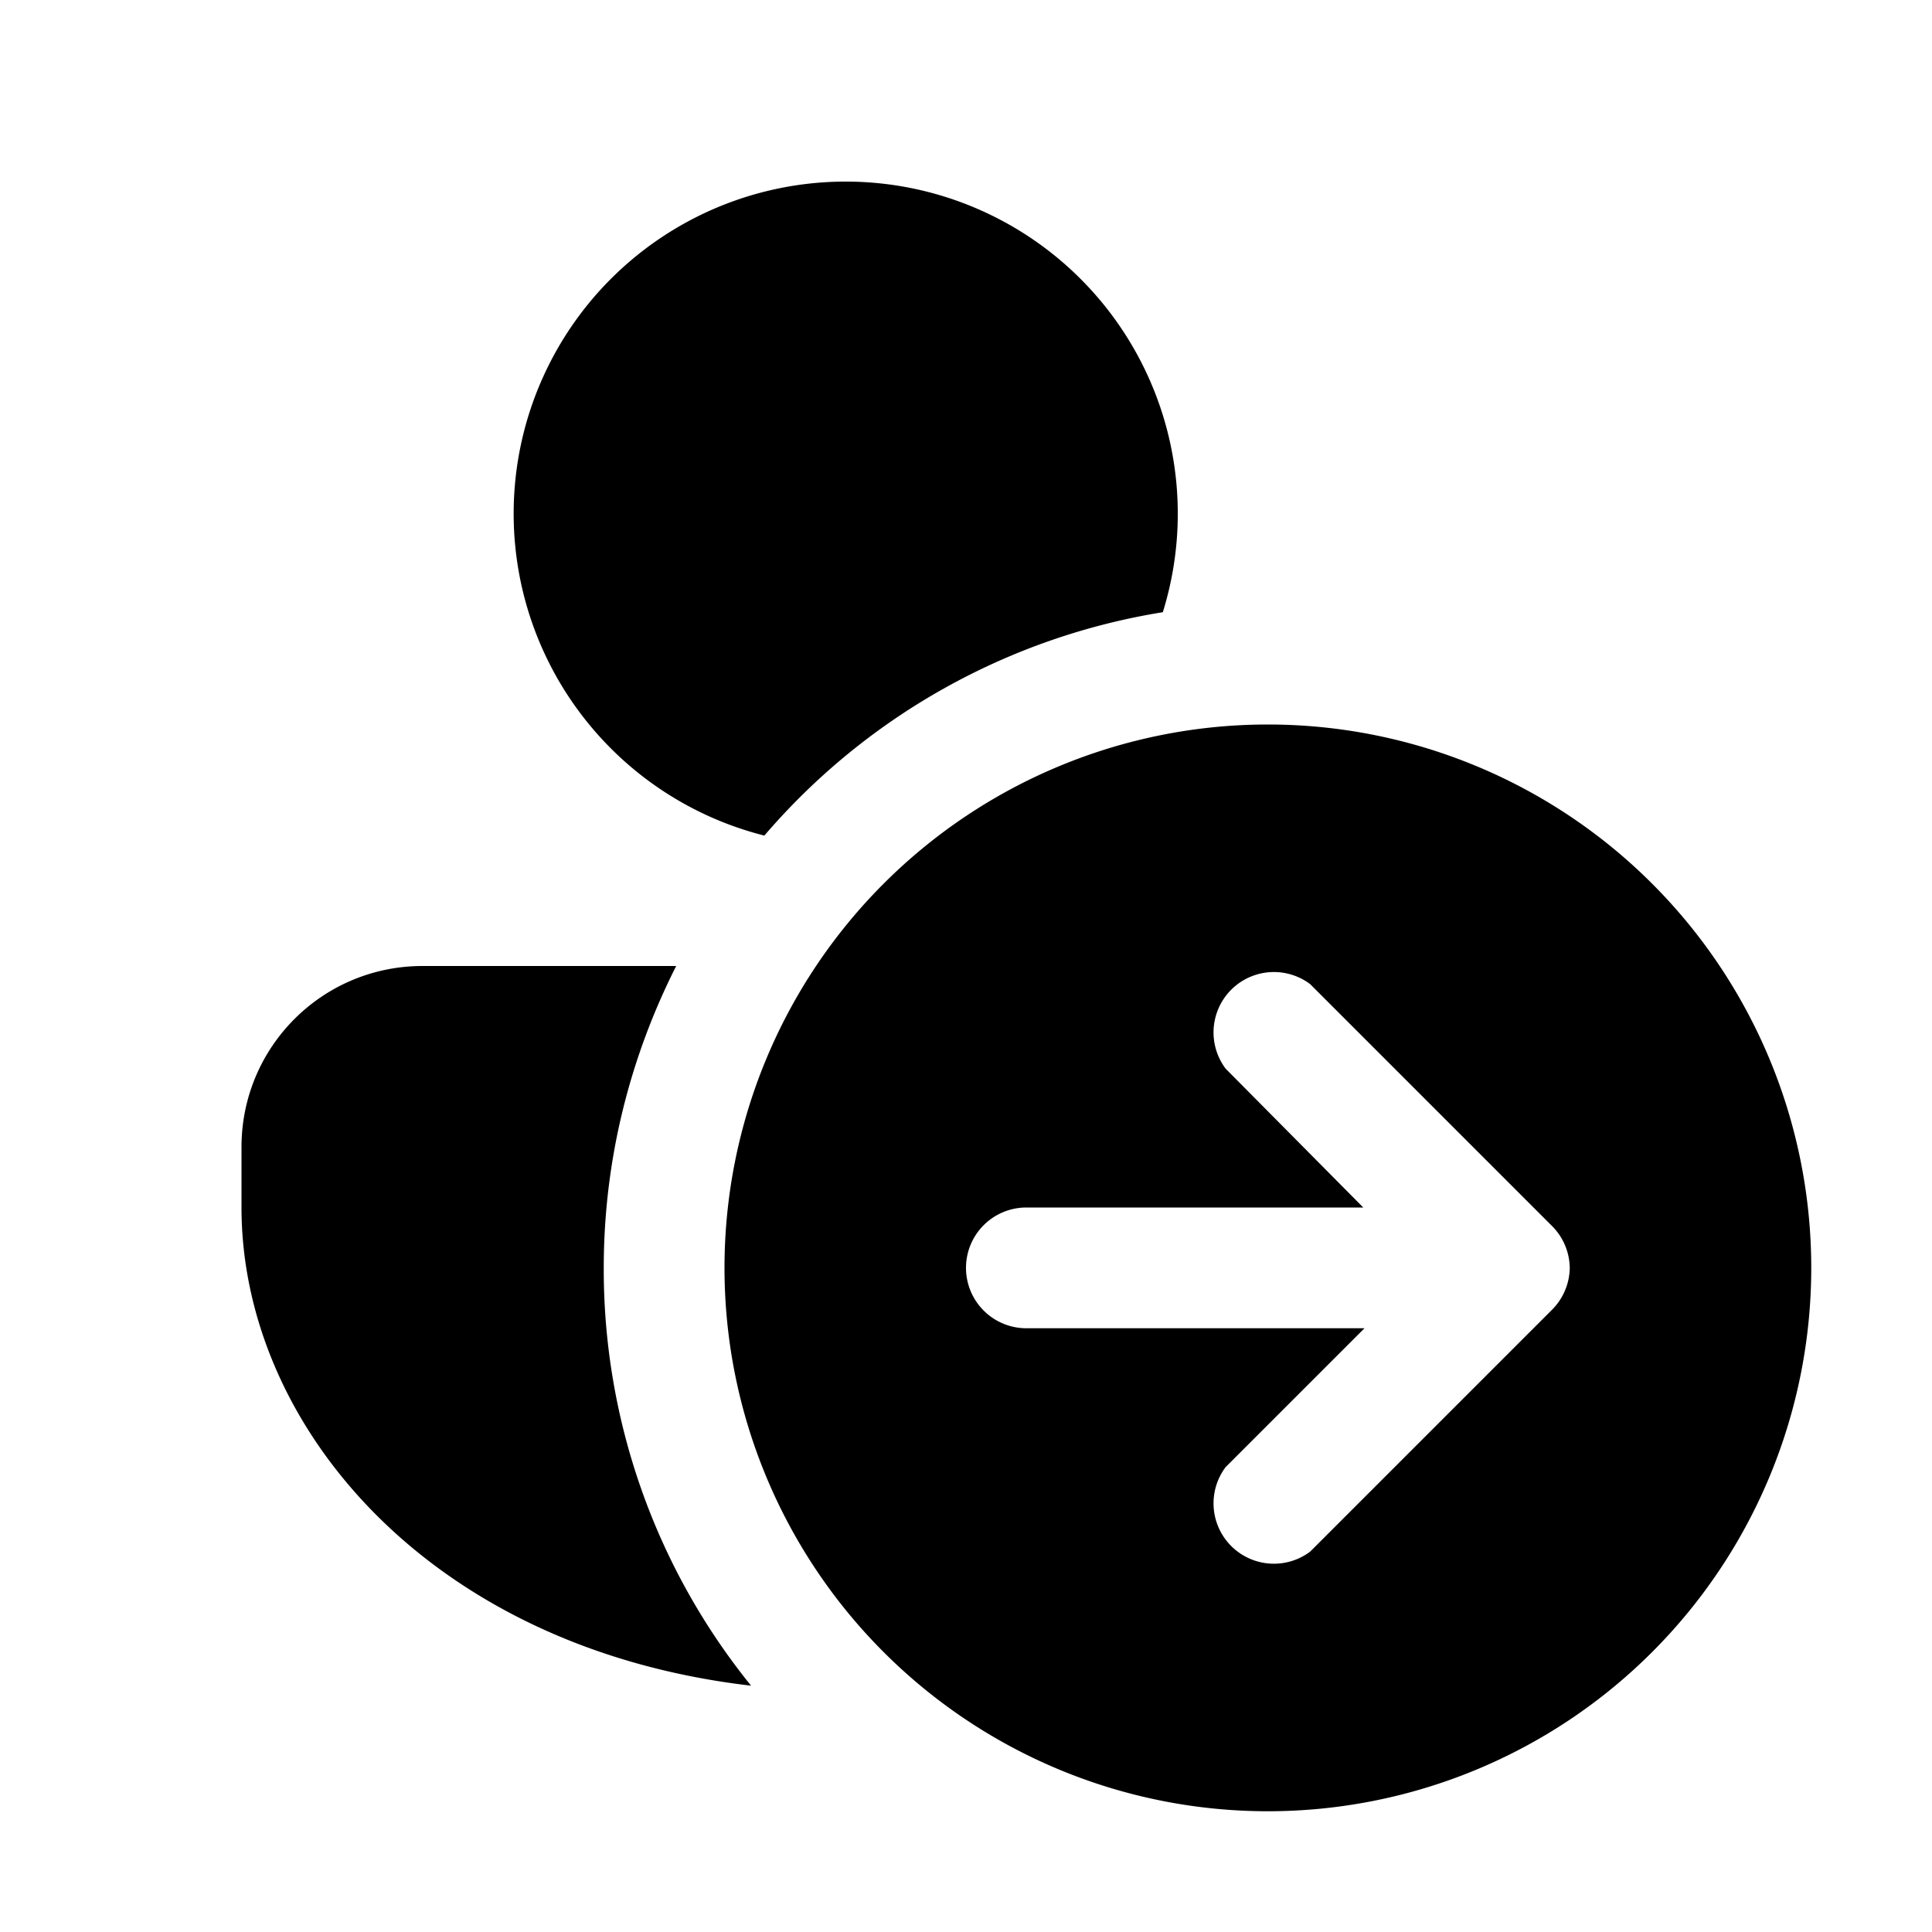 <svg width="16" height="16" viewBox="0 0 16 16" xmlns="http://www.w3.org/2000/svg"><path d="M6.33 6.92a5.5 5.5 0 0 1 3.3-1.85 2.75 2.75 0 1 0-3.3 1.85ZM5 10.5c0-.9.22-1.75.6-2.5H3.5C2.67 8 2 8.67 2 9.5v.5c0 1.8 1.55 3.65 4.22 3.96A5.48 5.48 0 0 1 5 10.5Zm10 0a4.5 4.5 0 1 1-9 0 4.5 4.5 0 0 1 9 0Zm-2.15.35a.5.5 0 0 0 .15-.35.5.5 0 0 0-.15-.35l-2-2a.5.5 0 0 0-.7.7L11.29 10H8.5a.5.5 0 0 0 0 1h2.8l-1.15 1.15a.5.5 0 0 0 .7.7l2-2Z"/></svg>